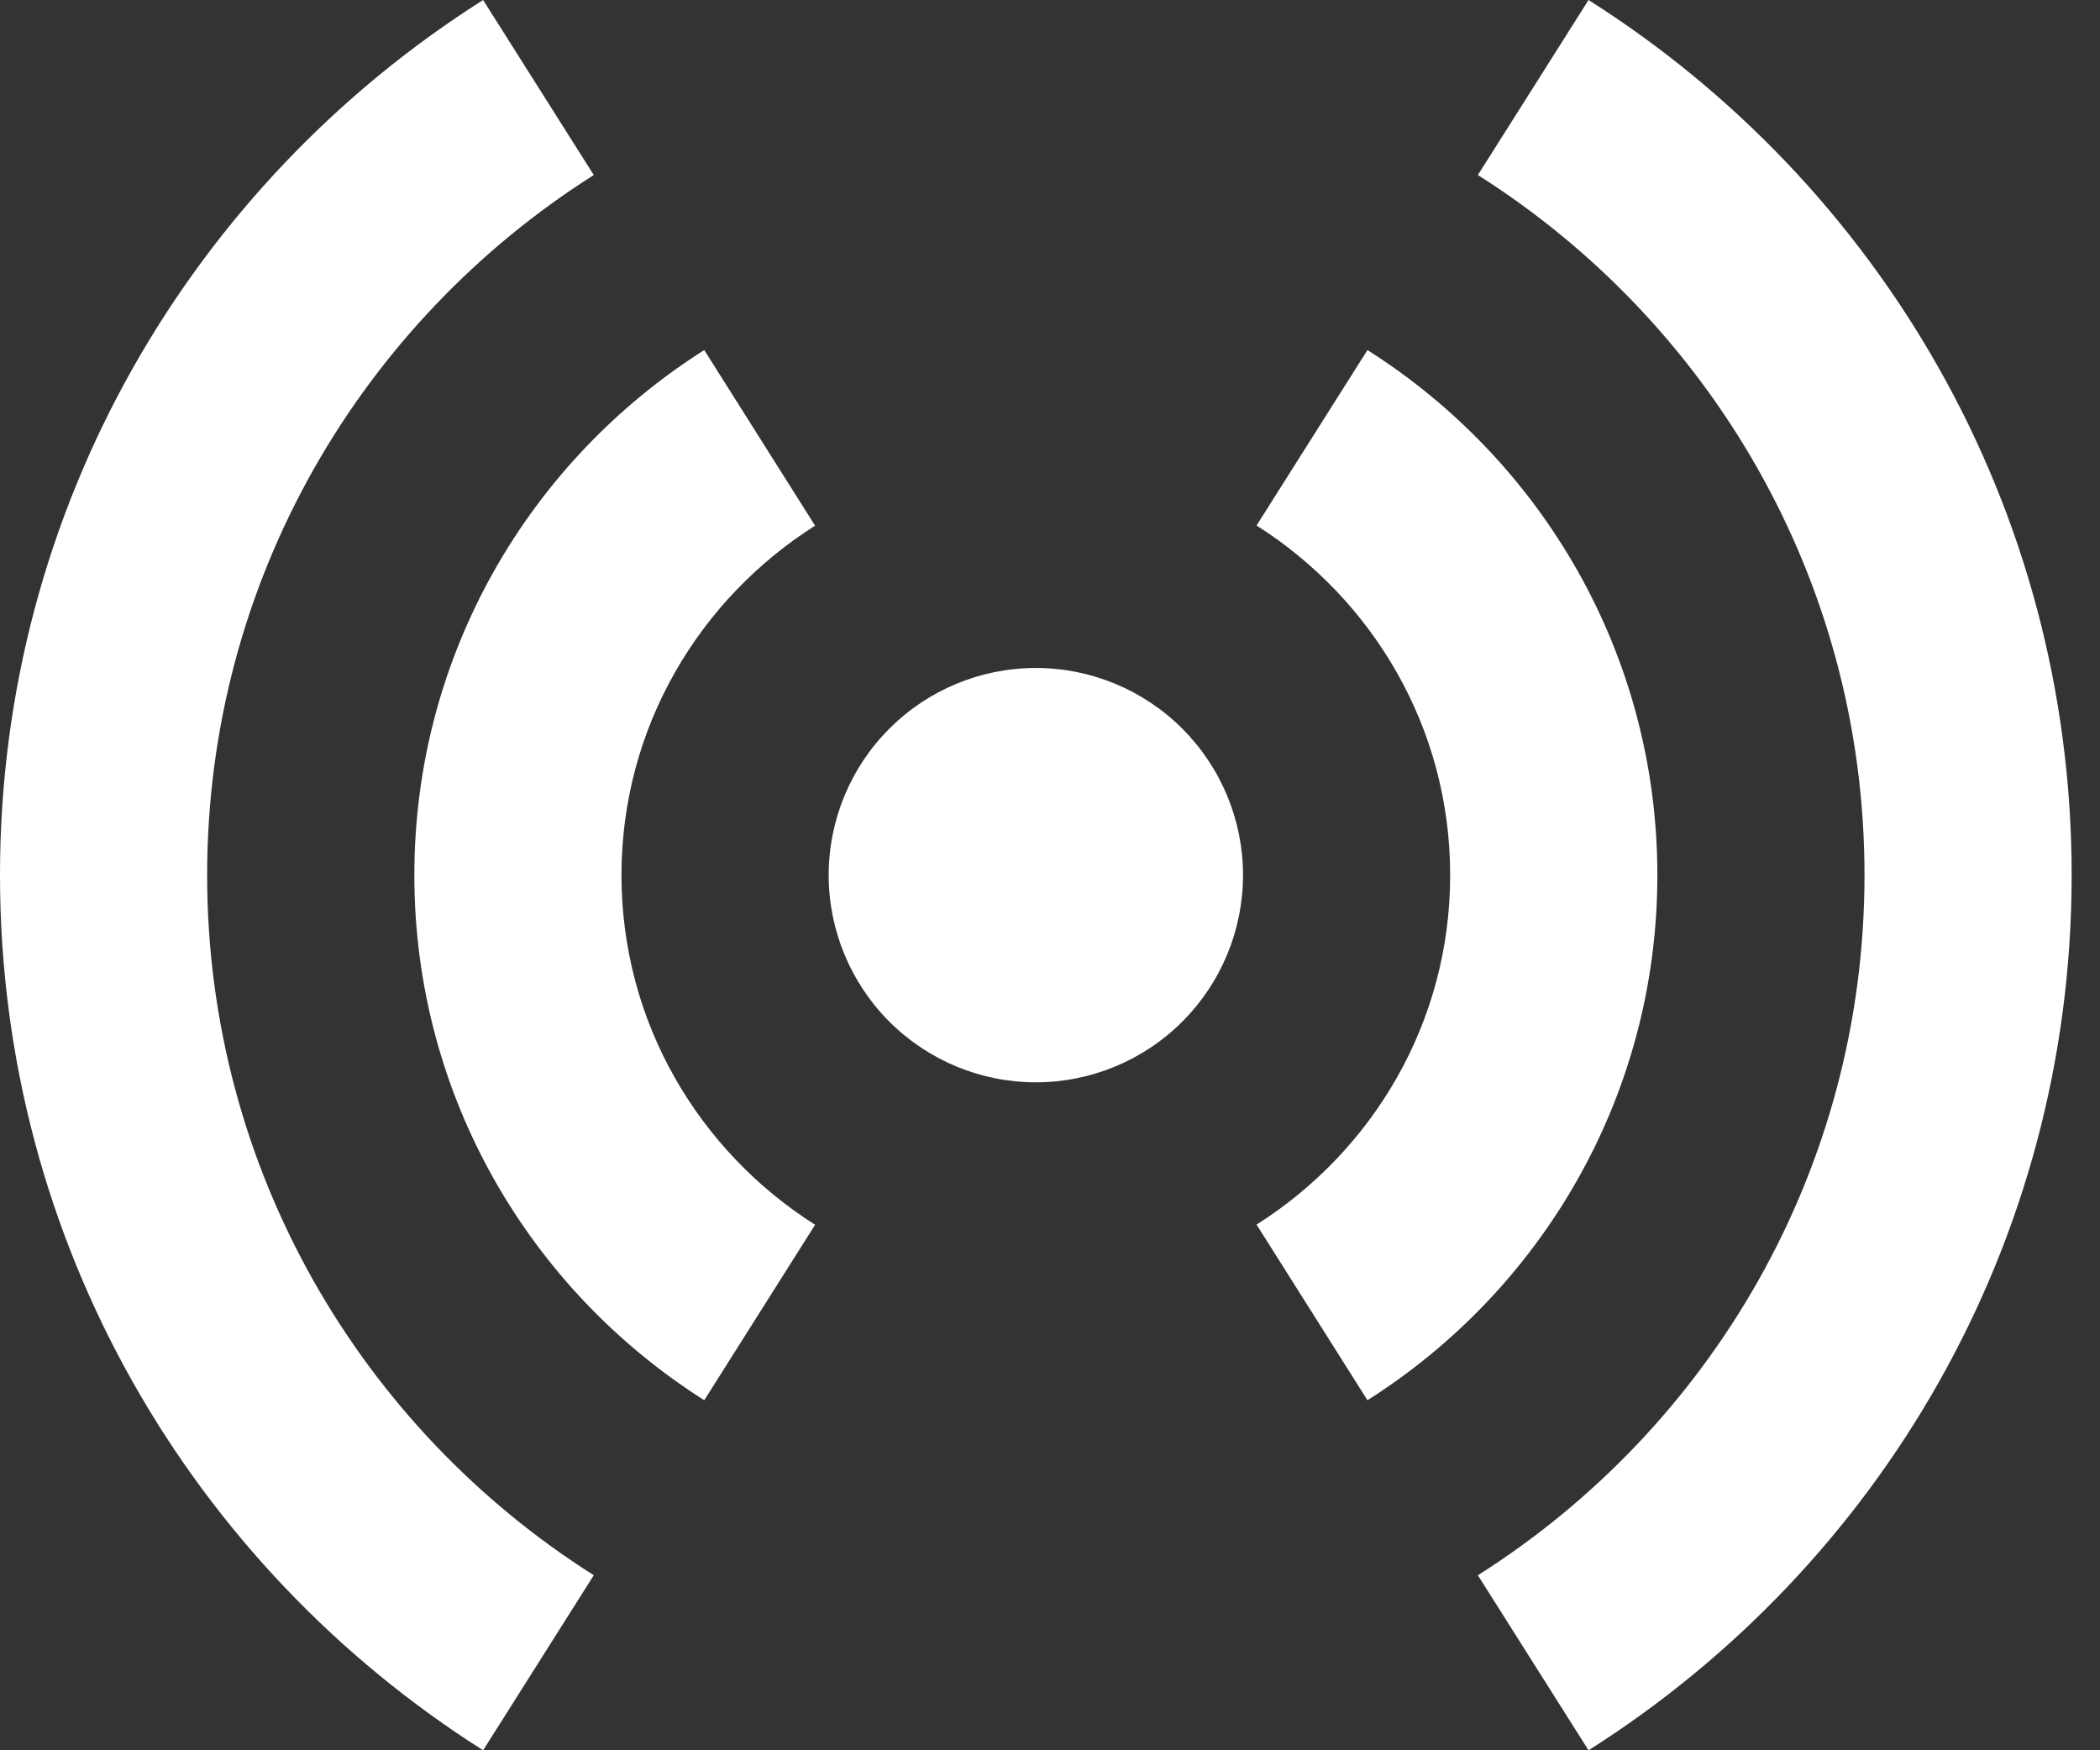 <svg width="36" height="30" viewBox="0 0 36 30" fill="none" xmlns="http://www.w3.org/2000/svg">
<rect x="0" y="0" width="36" height="30" fill="#333333" stroke="none"/>
<path d="M8.282 0C3.31 3.148 0 8.68 0 15C0 21.32 3.31 26.852 8.282 30L10.179 27C6.202 24.482 3.551 20.055 3.551 15C3.551 9.945 6.202 5.518 10.179 3L8.282 0ZM27.232 0L25.335 3C29.313 5.518 31.963 9.945 31.963 15C31.963 20.055 29.313 24.482 25.335 27L27.232 30C32.204 26.852 35.514 21.32 35.514 15C35.514 8.68 32.204 3.148 27.232 0ZM12.073 6C9.09 7.888 7.103 11.209 7.103 15C7.103 18.791 9.09 22.111 12.073 24L13.973 20.993C11.985 19.732 10.654 17.529 10.654 15C10.654 12.471 11.985 10.269 13.973 9.01L12.073 6ZM23.442 6L21.541 9.007C23.53 10.268 24.86 12.471 24.86 15C24.86 17.529 23.53 19.731 21.541 20.99L23.442 24C26.425 22.112 28.412 18.791 28.412 15C28.412 11.209 26.425 7.889 23.442 6ZM17.757 11.449C16.815 11.449 15.912 11.823 15.246 12.489C14.58 13.155 14.206 14.058 14.206 15C14.206 15.942 14.58 16.845 15.246 17.511C15.912 18.177 16.815 18.551 17.757 18.551C18.699 18.551 19.602 18.177 20.268 17.511C20.934 16.845 21.309 15.942 21.309 15C21.309 14.058 20.934 13.155 20.268 12.489C19.602 11.823 18.699 11.449 17.757 11.449Z" fill="white"/>
</svg>
